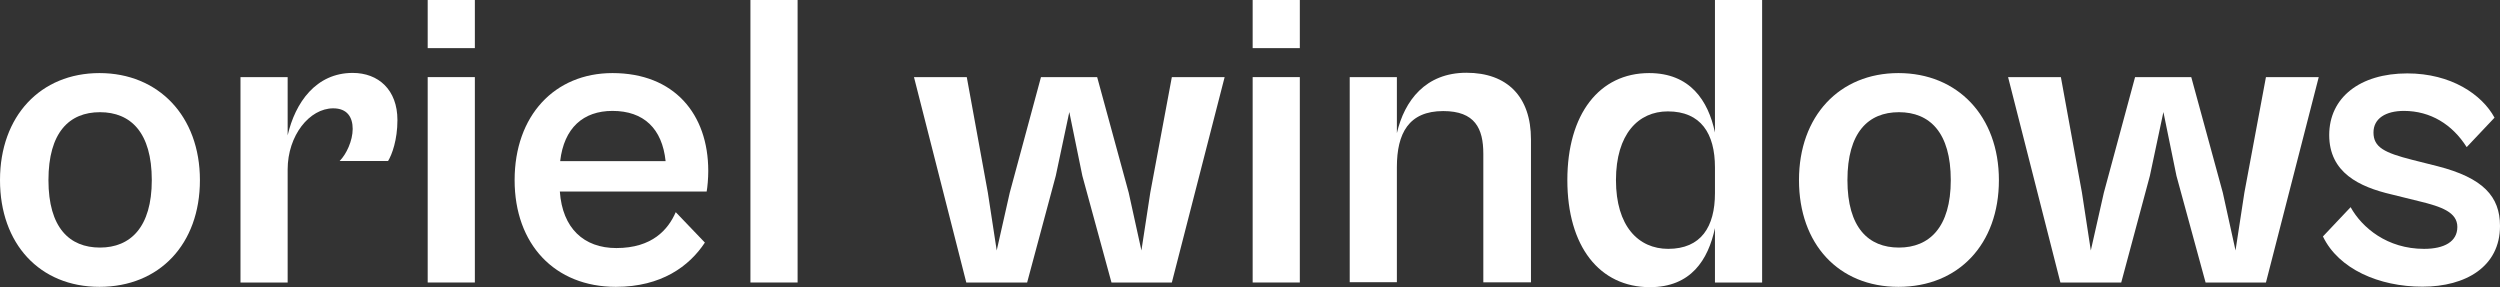 <?xml version="1.0" encoding="UTF-8"?> <svg xmlns="http://www.w3.org/2000/svg" id="_Слой_1" data-name="Слой 1" viewBox="0 0 155.31 17.84"><rect x="0" y="0" width="155.31" height="17.84" fill="#333333" stroke="none"/><defs><style> .cls-1 { fill: #fff; } </style></defs><path class="cls-1" d="M0,11.19c0-3.98,2.52-6.65,6.18-6.65s6.24,2.67,6.24,6.65-2.52,6.63-6.24,6.63S0,15.14,0,11.19ZM9.43,11.19c0-2.96-1.31-4.22-3.22-4.22s-3.2,1.26-3.2,4.22,1.31,4.19,3.2,4.19,3.22-1.26,3.22-4.19Z"></path><path class="cls-1" d="M14.94,17.55V4.79h2.93v3.62c.47-2.04,1.76-3.88,4.04-3.88,1.6,0,2.78,1.05,2.78,2.93,0,1.23-.34,2.15-.58,2.54h-3.01c.42-.42.81-1.26.81-1.99s-.34-1.28-1.21-1.28c-1.47,0-2.83,1.68-2.83,3.8v7.02h-2.93Z"></path><path class="cls-1" d="M26.57,2.99V0h2.93v2.99h-2.93ZM26.57,17.55V4.79h2.93v12.76h-2.93Z"></path><path class="cls-1" d="M31.97,11.19c0-4.01,2.49-6.65,6.08-6.65,3.83,0,5.95,2.54,5.95,6.08,0,.47-.05,1.02-.1,1.28h-9.12c.16,2.28,1.49,3.51,3.51,3.51,2.23,0,3.22-1.15,3.69-2.23l1.81,1.89c-.97,1.47-2.7,2.75-5.53,2.75-3.8,0-6.29-2.65-6.29-6.63ZM34.8,10.01h6.55c-.21-2.02-1.36-3.12-3.3-3.12-1.81,0-3.01,1.05-3.25,3.12Z"></path><path class="cls-1" d="M46.62,17.55V0h2.93v17.55h-2.93Z"></path><path class="cls-1" d="M60.03,17.55l-3.25-12.76h3.28l1.31,7.18.55,3.59.81-3.59,1.94-7.18h3.49l1.96,7.18.79,3.59.55-3.59,1.34-7.18h3.28l-3.28,12.76h-3.75l-1.81-6.63-.81-3.96-.84,3.96-1.78,6.63h-3.77Z"></path><path class="cls-1" d="M77.82,2.99V0h2.93v2.99h-2.93ZM77.82,17.55V4.79h2.93v12.76h-2.93Z"></path><path class="cls-1" d="M83.85,17.55V4.79h2.93v3.48c.47-2.02,1.78-3.75,4.32-3.75s4.01,1.49,4.01,4.14v8.88h-2.96v-7.99c0-1.57-.52-2.65-2.49-2.65-2.15,0-2.88,1.39-2.88,3.48v7.15h-2.93Z"></path><path class="cls-1" d="M97.37,11.19c0-4.11,1.99-6.65,5.08-6.65,2.54,0,3.67,1.7,4.09,3.69V0h2.93v17.55h-2.93v-3.38c-.42,1.97-1.49,3.67-4.04,3.67-3.14,0-5.13-2.54-5.13-6.65ZM103.63,15.46c2.04,0,2.91-1.36,2.91-3.46v-1.6c0-2.1-.87-3.48-2.93-3.48-1.83,0-3.22,1.41-3.22,4.27s1.39,4.27,3.25,4.27Z"></path><path class="cls-1" d="M111.76,11.19c0-3.98,2.51-6.65,6.18-6.65s6.24,2.67,6.24,6.65-2.51,6.63-6.24,6.63-6.18-2.67-6.18-6.63ZM121.19,11.19c0-2.96-1.31-4.22-3.22-4.22s-3.2,1.26-3.2,4.22,1.31,4.19,3.2,4.19,3.22-1.26,3.22-4.19Z"></path><path class="cls-1" d="M128,17.55l-3.25-12.76h3.28l1.31,7.18.55,3.59.81-3.59,1.94-7.18h3.49l1.96,7.18.79,3.59.55-3.59,1.34-7.18h3.28l-3.28,12.76h-3.75l-1.81-6.63-.81-3.96-.84,3.96-1.78,6.63h-3.77Z"></path><path class="cls-1" d="M144.3,14.7l1.73-1.83c.71,1.28,2.28,2.59,4.56,2.59,1.26,0,2.07-.45,2.07-1.36s-.97-1.26-2.38-1.6l-1.7-.42c-2.02-.47-3.88-1.36-3.88-3.69s1.91-3.83,4.85-3.83c2.72,0,4.64,1.31,5.42,2.75l-1.73,1.83c-.89-1.41-2.25-2.25-3.9-2.25-1.13,0-1.89.47-1.89,1.34,0,.92.68,1.26,2.41,1.7l1.55.39c2.86.73,3.9,1.89,3.9,3.72,0,2.52-2.12,3.77-4.82,3.77s-5.21-1.1-6.18-3.12Z"></path></svg> 